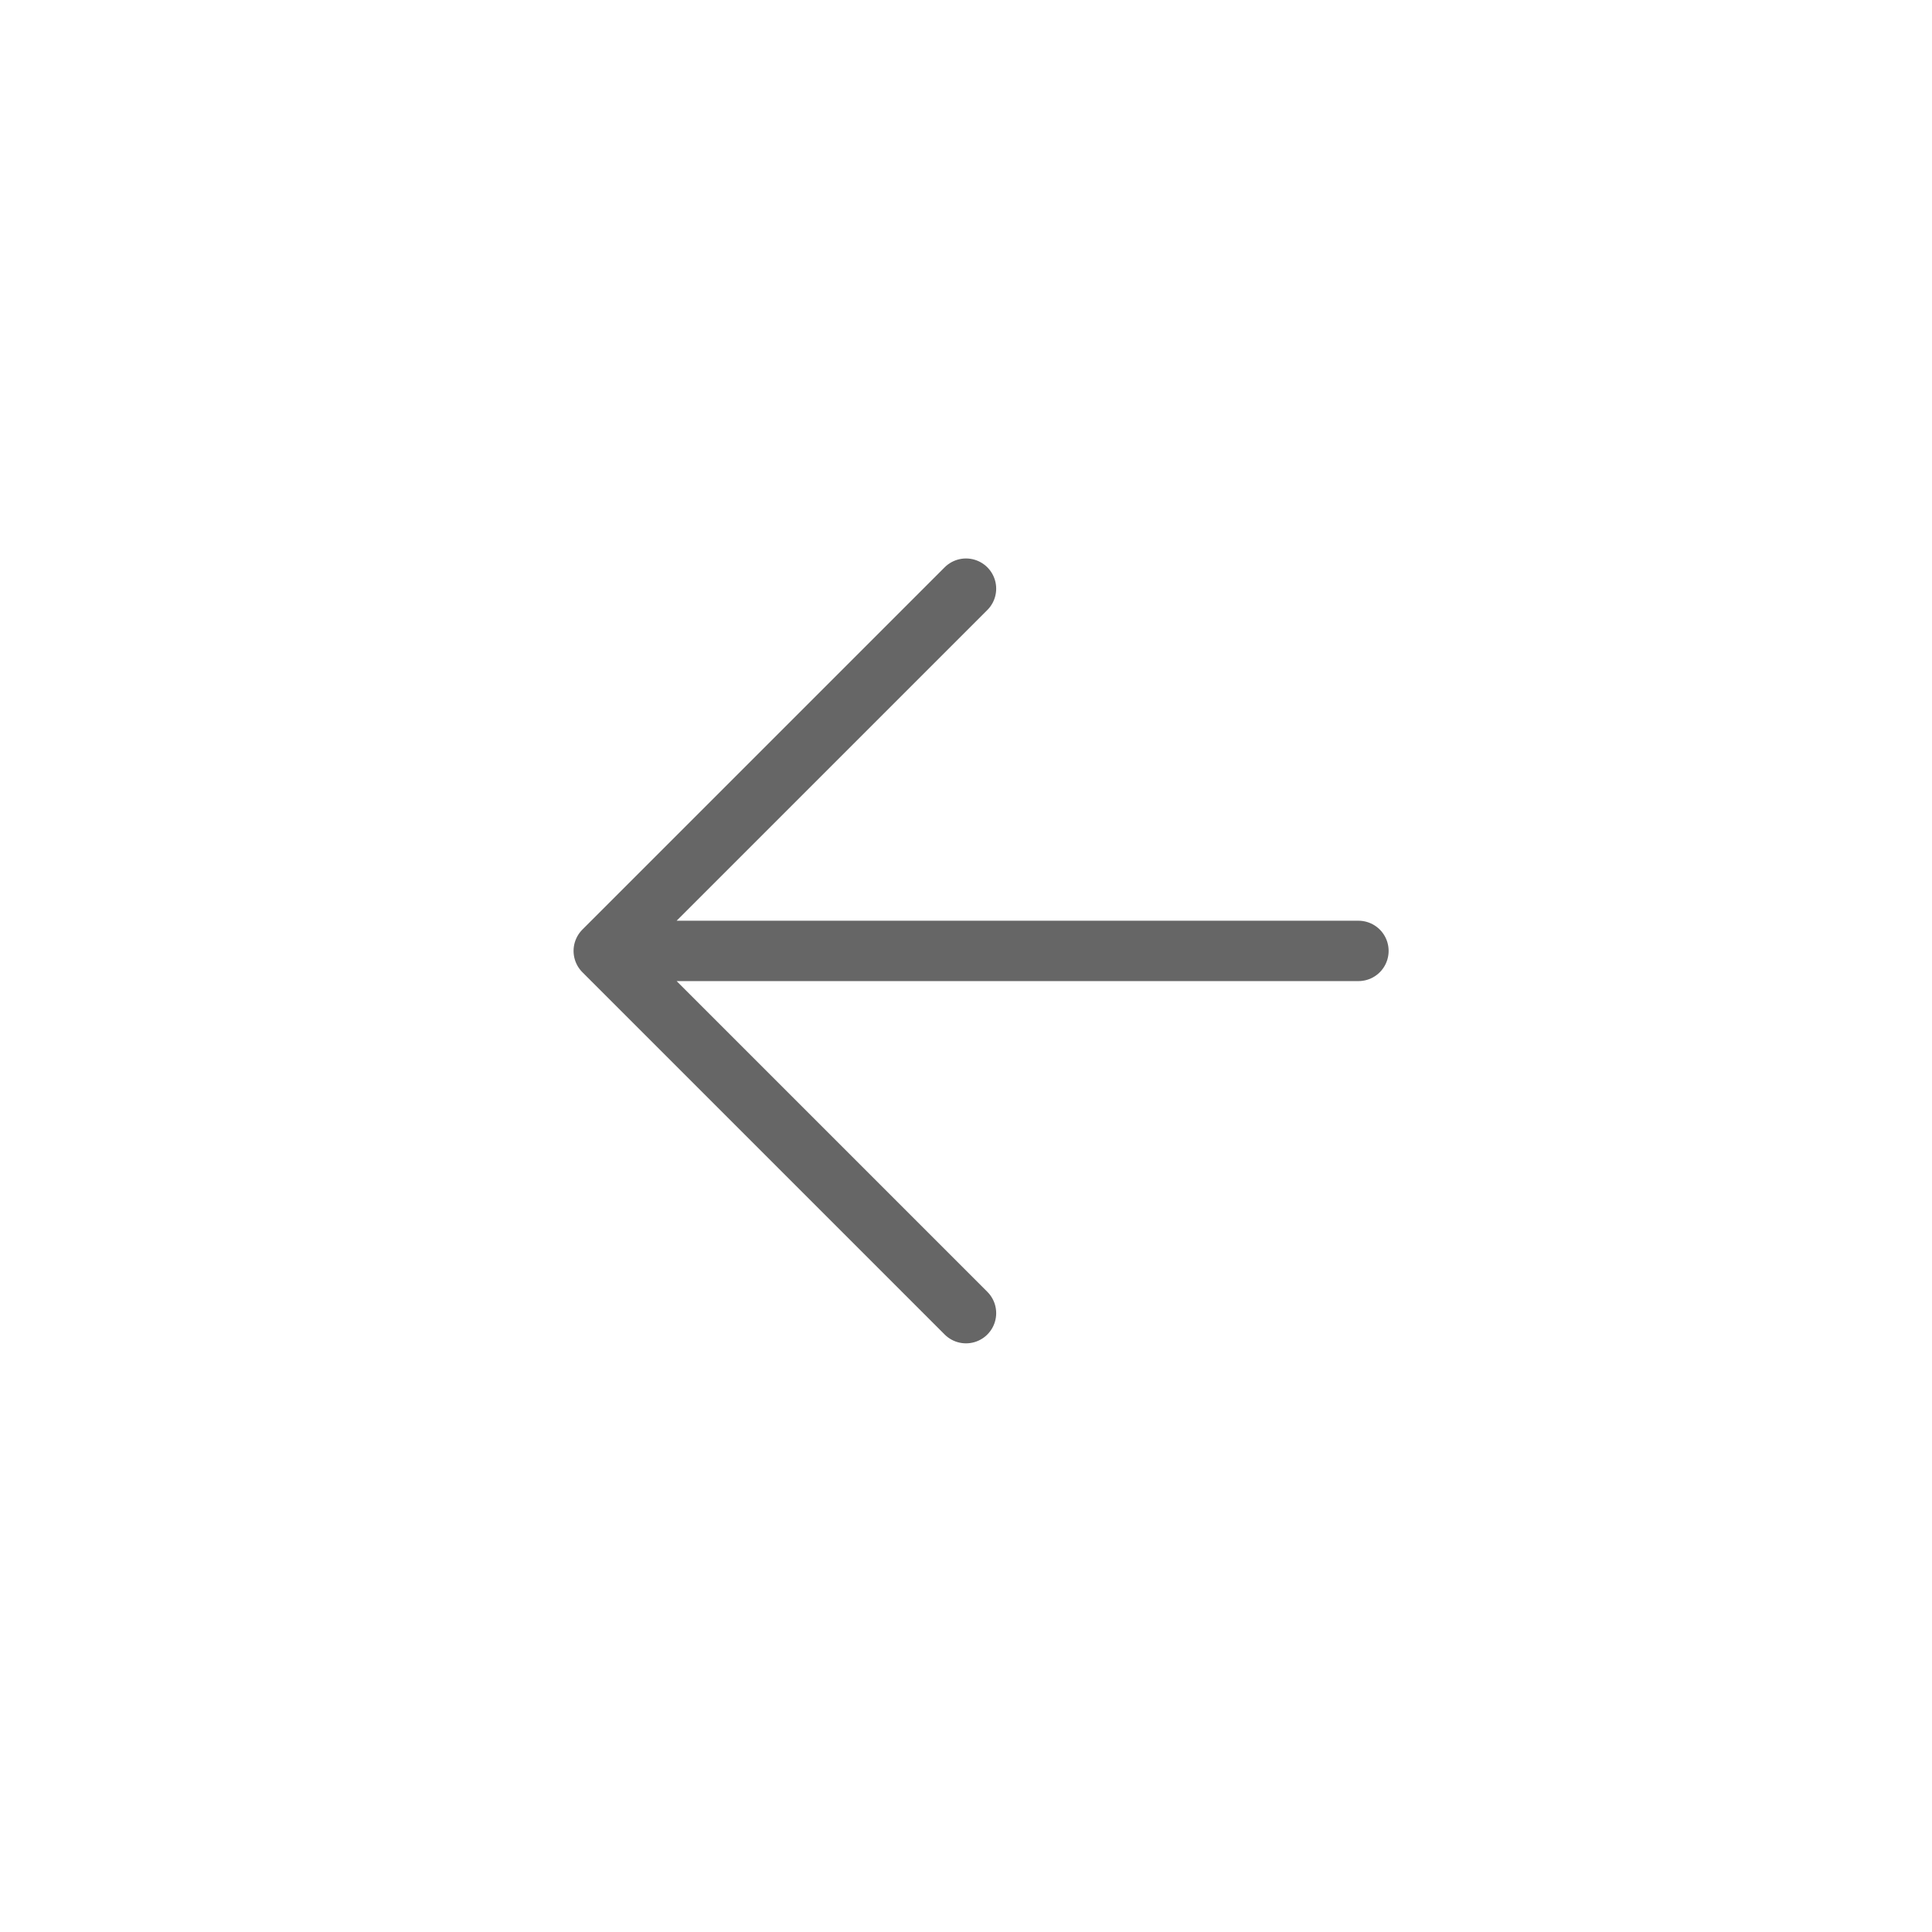 <svg width="32" height="32" viewBox="0 0 32 32" fill="none" xmlns="http://www.w3.org/2000/svg">
<g filter="url(#filter0_d_2442_348)">
<path d="M22.5 11.75H10M10 11.75L16 5.75M10 11.75L16 17.75" stroke="#666666" stroke-linecap="round" stroke-linejoin="round"/>
</g>
<defs>
<filter id="filter0_d_2442_348" x="0" y="0" width="32" height="32" filterUnits="userSpaceOnUse" color-interpolation-filters="sRGB">
<feFlood flood-opacity="0" result="BackgroundImageFix"/>
<feColorMatrix in="SourceAlpha" type="matrix" values="0 0 0 0 0 0 0 0 0 0 0 0 0 0 0 0 0 0 127 0" result="hardAlpha"/>
<feOffset dy="4"/>
<feGaussianBlur stdDeviation="2"/>
<feComposite in2="hardAlpha" operator="out"/>
<feColorMatrix type="matrix" values="0 0 0 0 0 0 0 0 0 0 0 0 0 0 0 0 0 0 0.25 0"/>
<feBlend mode="normal" in2="BackgroundImageFix" result="effect1_dropShadow_2442_348"/>
<feBlend mode="normal" in="SourceGraphic" in2="effect1_dropShadow_2442_348" result="shape"/>
</filter>
</defs>
</svg>
